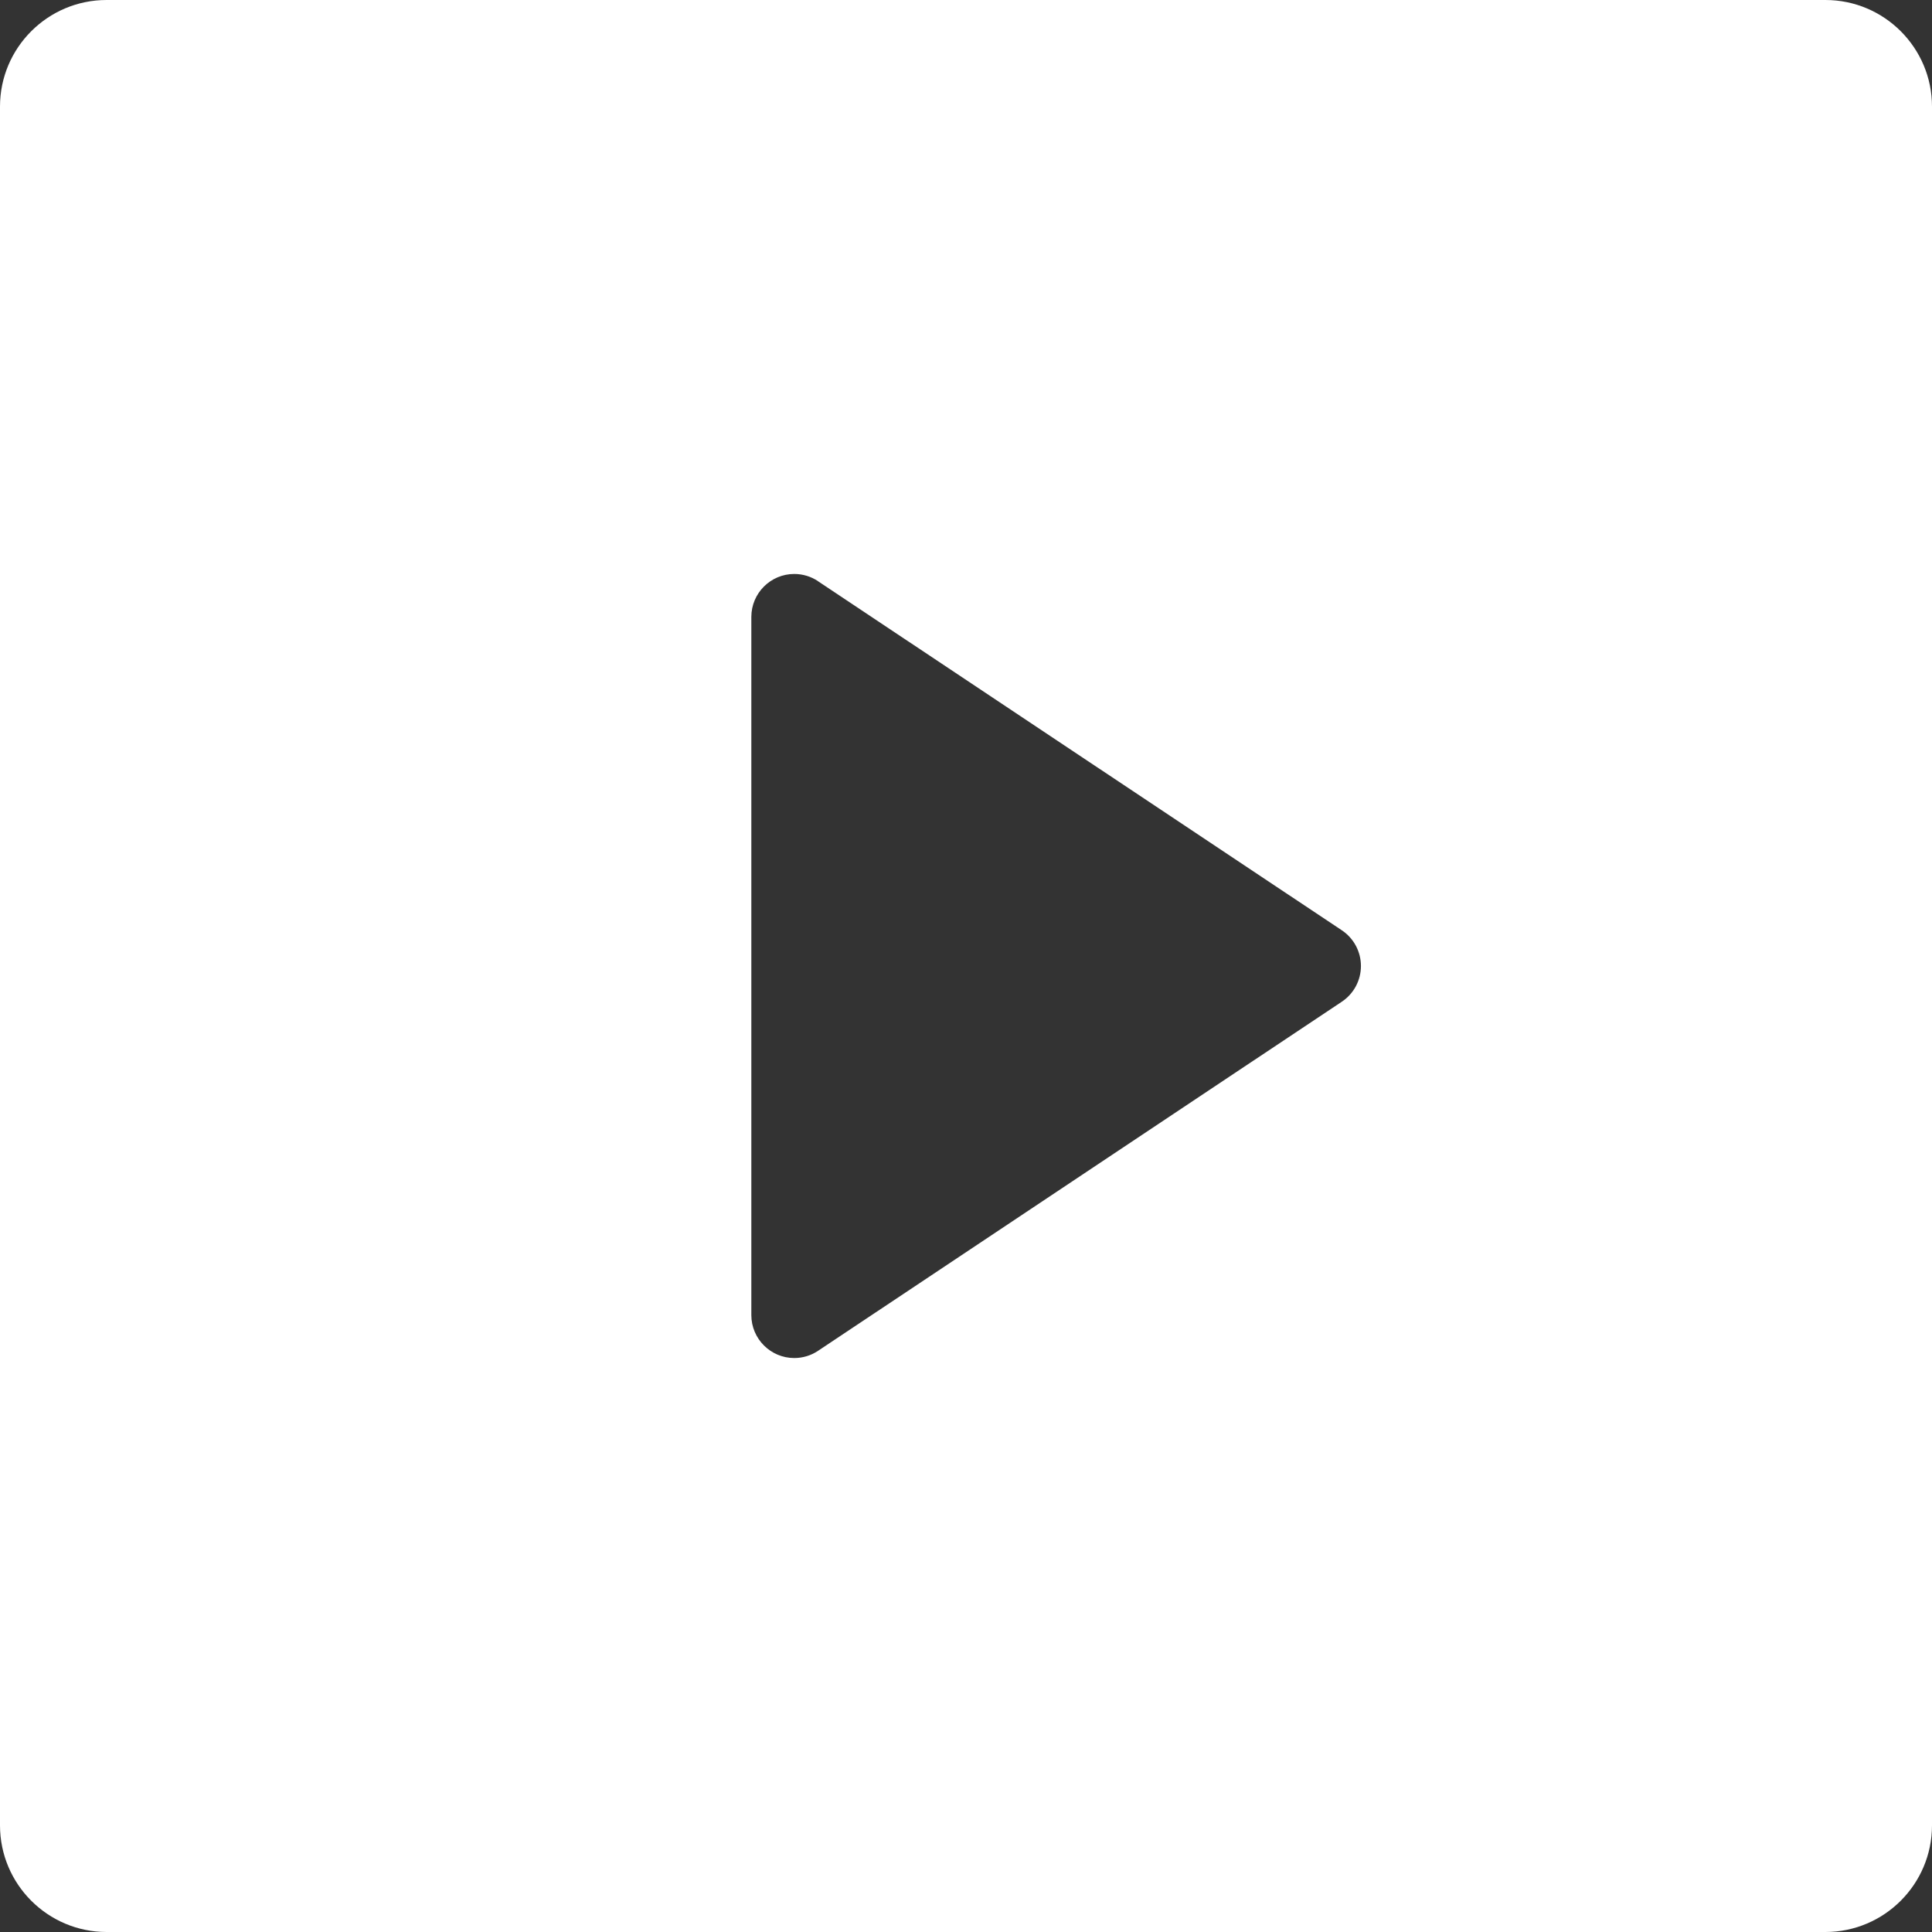 ﻿<?xml version="1.0" encoding="utf-8"?>
<svg version="1.1" xmlns:xlink="http://www.w3.org/1999/xlink" width="36px" height="36px" xmlns="http://www.w3.org/2000/svg">
  <rect width="100%" height="100%" fill="#333333" stroke="none"/>
  <g transform="matrix(1 0 0 1 -483 -2209 )">
    <path d="M 0 34.014  L 0 1.986  C 0 0.89  0.89 0  1.986 0  L 34.014 0  C 35.11 0  36 0.89  36 1.986  L 36 34.014  C 35.999 35.11  35.11 35.999  34.014 36  L 1.986 36  C 0.89 35.999  0.001 35.11  0 34.014  Z M 15.242 10.83  L 15.244 10.83  C 15.113 10.742  14.958 10.695  14.8 10.695  C 14.359 10.695  14.001 11.053  14 11.494  L 14 24.506  C 14.001 24.947  14.359 25.305  14.8 25.305  C 14.958 25.305  15.113 25.258  15.244 25.17  L 25.002 18.666  C 25.225 18.518  25.359 18.268  25.359 18  C 25.359 17.732  25.225 17.482  25.002 17.334  L 15.242 10.83  Z " fill-rule="nonzero" fill="#ffffff" stroke="none" transform="matrix(1 0 0 1 483 2209 )" />
  </g>
</svg>
